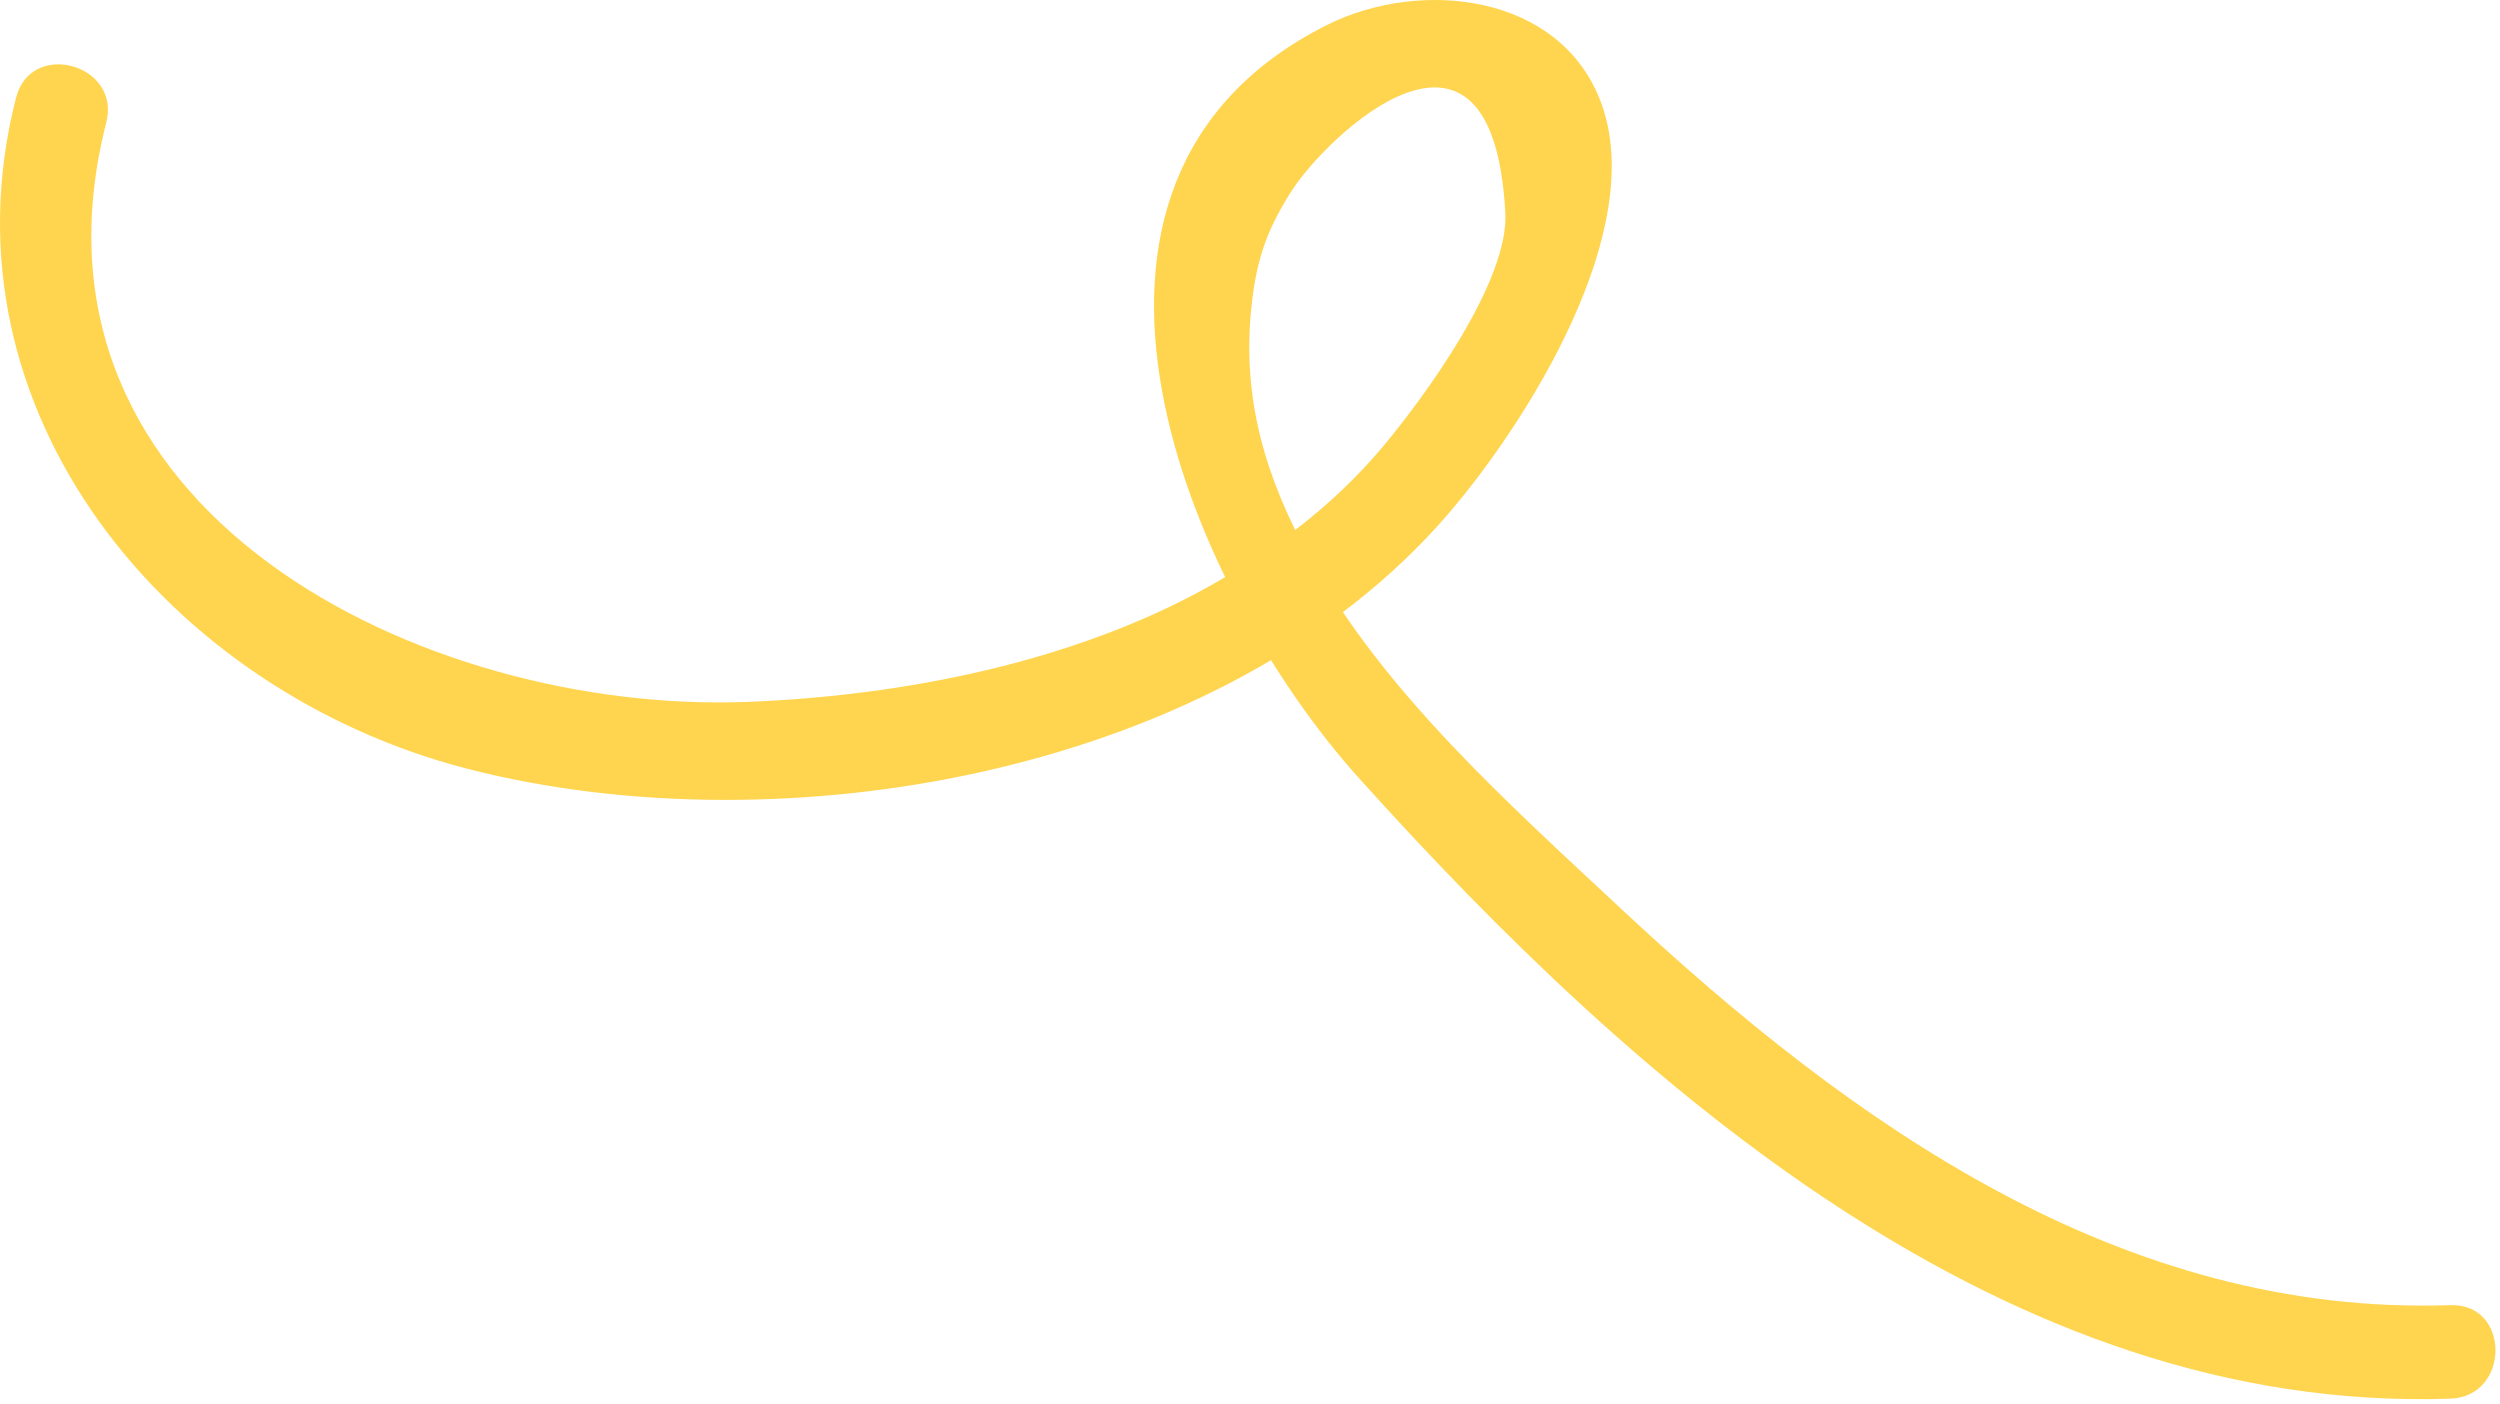 <?xml version="1.0" encoding="UTF-8"?> <svg xmlns="http://www.w3.org/2000/svg" width="89" height="50" viewBox="0 0 89 50" fill="none"><path d="M0.57 3.482C-2.296 14.69 6.049 24.638 16.632 27.367C27.968 30.289 43.644 27.501 51.544 18.31C54.362 15.031 58.661 8.223 57.012 3.69C55.581 -0.24 50.565 -0.779 47.237 0.891C36.079 6.495 42.359 21.006 48.352 27.672C58.294 38.727 71.454 50.331 87.232 49.792C89.369 49.719 89.38 46.39 87.232 46.463C75.502 46.863 65.881 39.986 57.667 32.312C53.728 28.629 49.269 24.656 46.648 19.904C45.079 17.058 44.216 14.267 44.543 11.011C44.711 9.348 45.039 8.293 45.945 6.852C47.227 4.81 53.139 -0.804 53.59 7.576C53.721 10.025 50.692 14.165 49.189 15.948C47.474 17.983 45.33 19.602 43.014 20.89C38.162 23.593 32.111 24.772 26.61 24.987C15.114 25.435 0.242 18.215 3.784 4.359C4.316 2.281 1.105 1.397 0.573 3.475L0.57 3.482Z" fill="#FFD54F"></path></svg> 